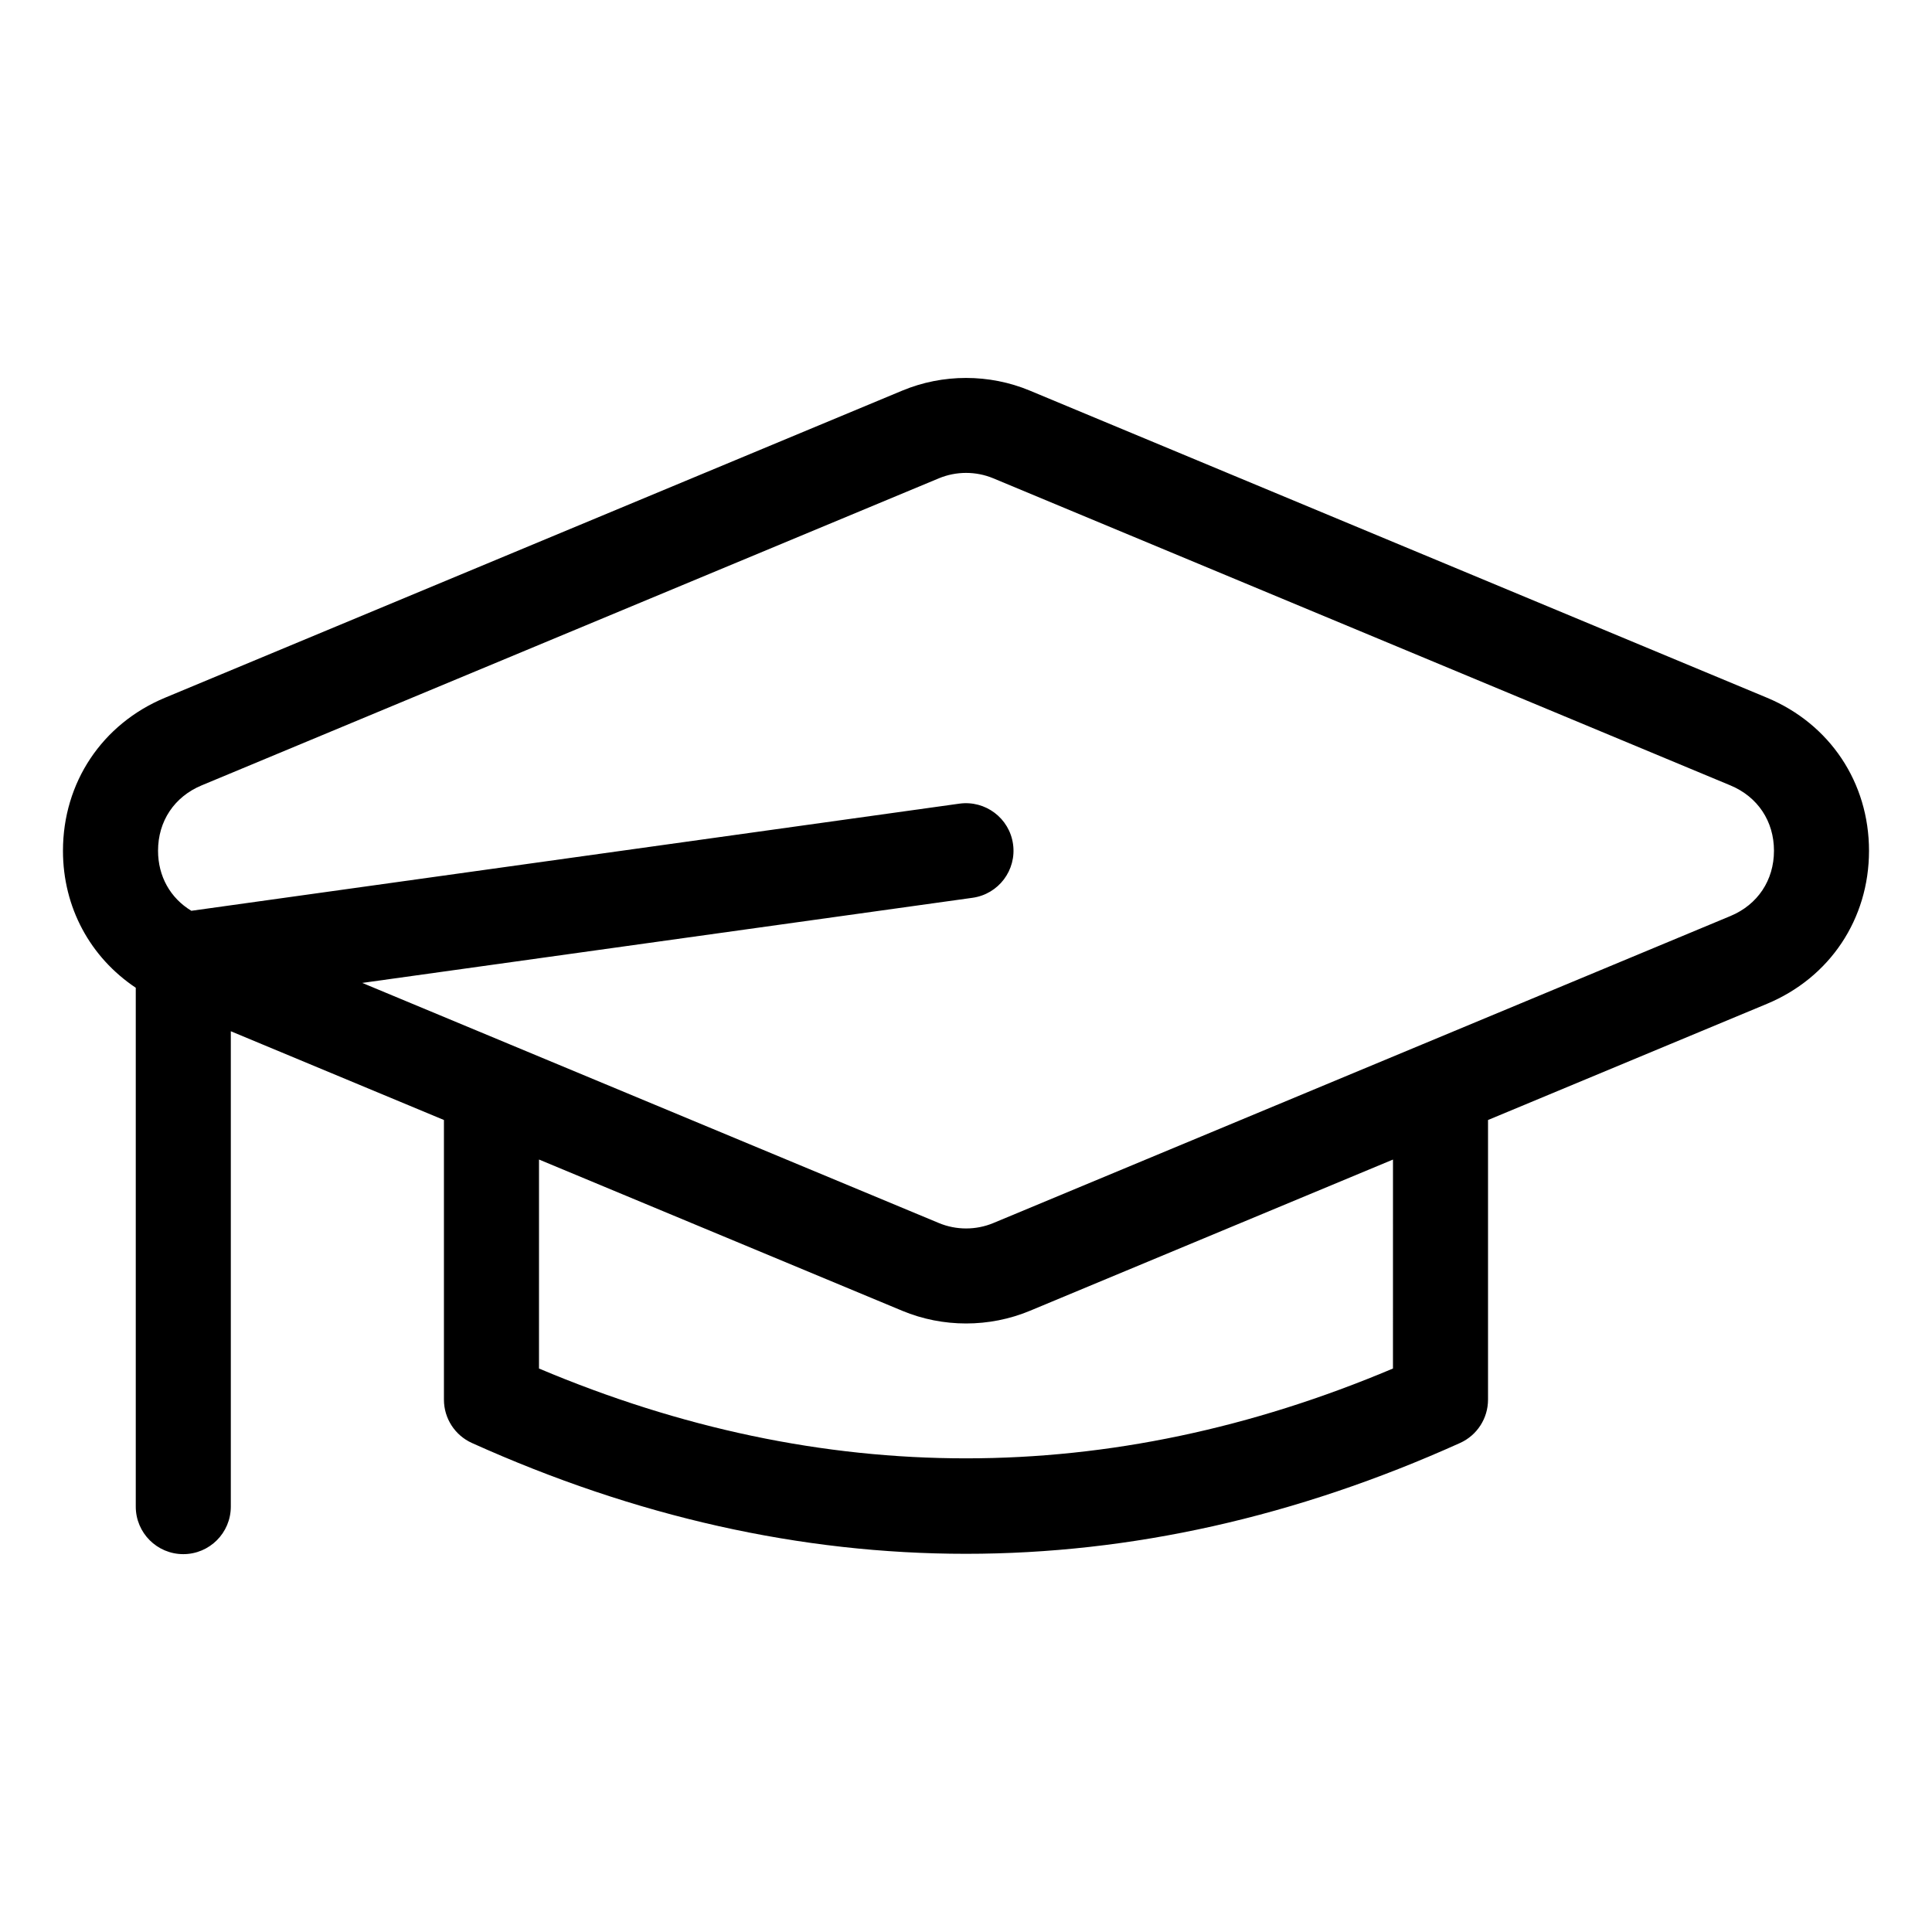 <?xml version="1.0" encoding="UTF-8"?>
<!-- Uploaded to: SVG Repo, www.svgrepo.com, Generator: SVG Repo Mixer Tools -->
<svg fill="#000000" width="800px" height="800px" version="1.1" viewBox="144 144 512 512" xmlns="http://www.w3.org/2000/svg">
 <path d="m179.98 405.76v137.51c0 6.957 5.637 12.594 12.594 12.594s12.594-5.637 12.594-12.594v-125.98l56.48 23.52v74.113c0 4.953 2.902 9.445 7.418 11.484 43.441 19.574 87.184 29.367 130.93 29.367 43.742 0 87.488-9.789 130.93-29.367 4.516-2.035 7.418-6.527 7.418-11.484v-74.109l73.922-30.789c16.68-6.949 27.043-22.488 27.043-40.559 0.004-18.07-10.359-33.613-27.039-40.562l-195.35-81.387c-10.742-4.477-23.059-4.477-33.797-0.004l-195.39 81.391c-16.68 6.949-27.043 22.492-27.043 40.562 0 15.047 7.262 28.262 19.297 36.301zm333.17 100.91c-75.129 31.742-151.18 31.742-226.31 0l0.004-55.383 96.285 40.094c5.367 2.234 11.129 3.352 16.891 3.352 5.766 0 11.527-1.117 16.898-3.352l96.238-40.086zm-315.73-154.53 195.39-81.383c2.293-0.953 4.75-1.434 7.207-1.434 2.461 0 4.922 0.477 7.211 1.434l195.35 81.383c7.231 3.012 11.543 9.48 11.543 17.312 0 7.824-4.316 14.297-11.539 17.305l-81.535 33.961c-0.121 0.051-0.242 0.098-0.359 0.148l-113.45 47.254c-4.586 1.91-9.836 1.91-14.418 0l-113.56-47.289c-0.074-0.031-0.148-0.062-0.223-0.094l-39.035-16.254 161.73-22.559c6.891-0.961 11.699-7.324 10.734-14.215-0.961-6.887-7.324-11.68-14.215-10.734l-203.54 28.395c-5.574-3.371-8.828-9.133-8.828-15.918 0-7.832 4.312-14.301 11.539-17.312z"/>
</svg>